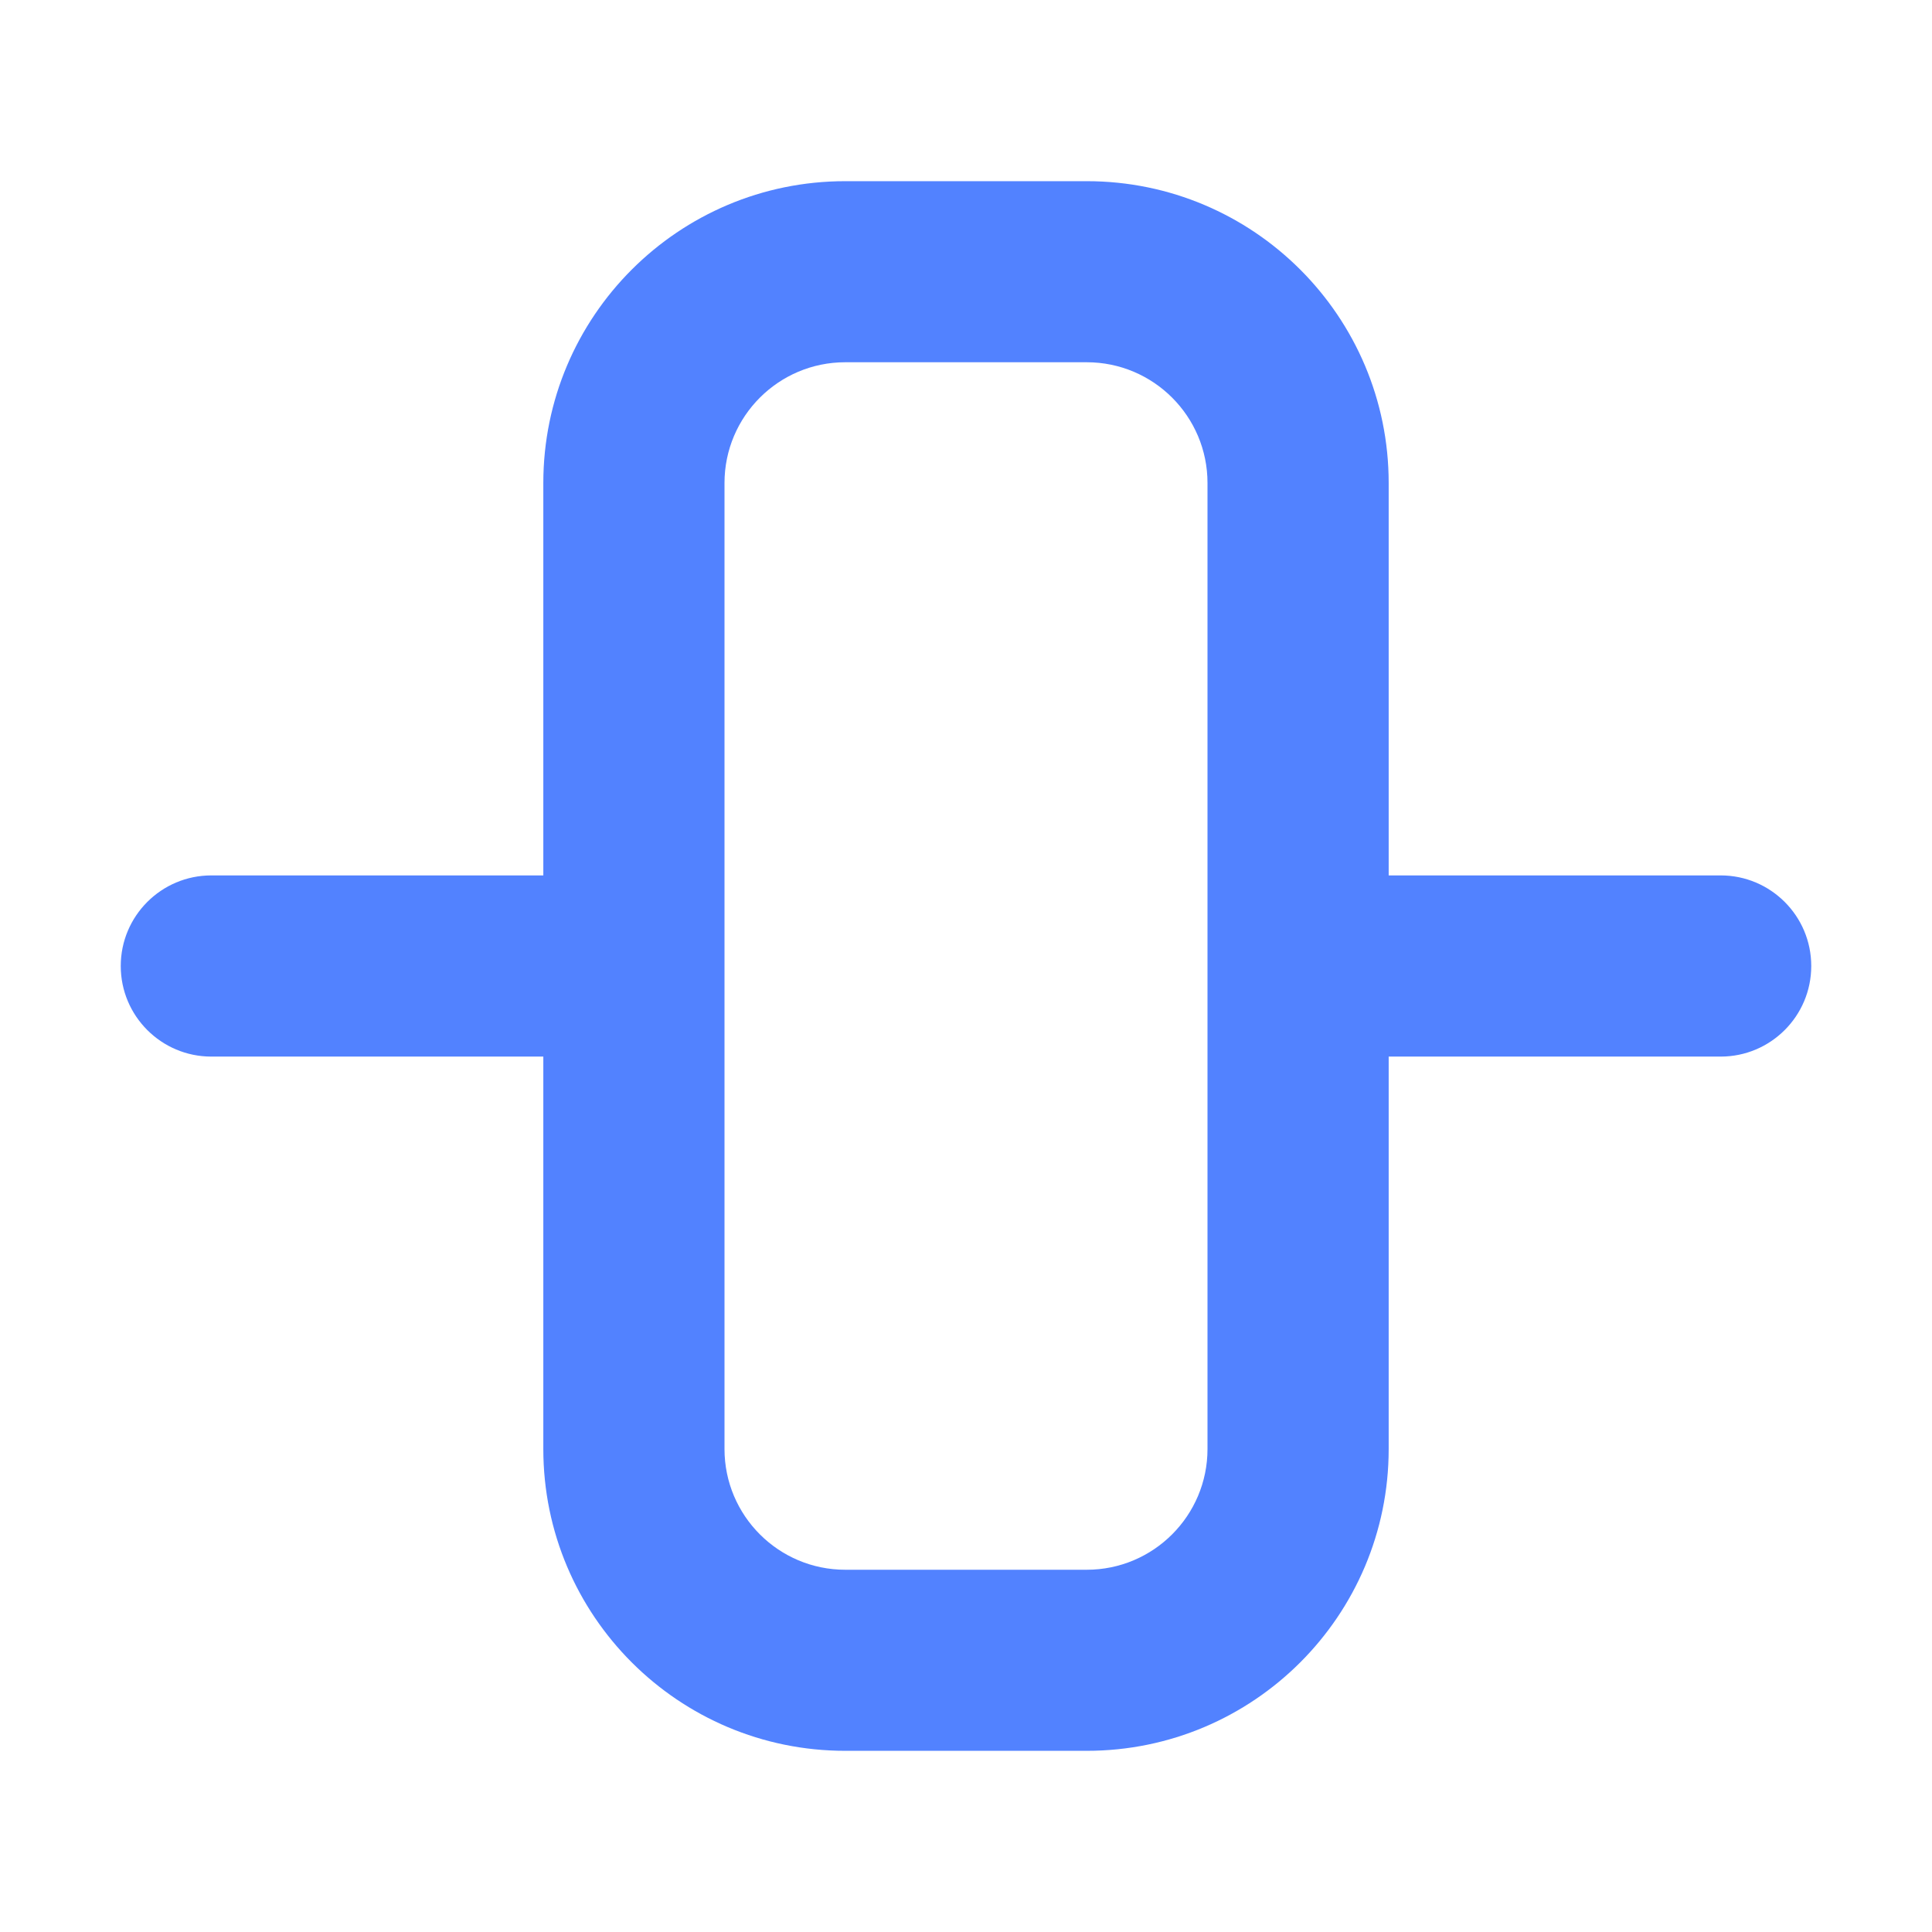 <svg width="18" height="18" viewBox="0 0 18 18" fill="none" xmlns="http://www.w3.org/2000/svg">
<path fill-rule="evenodd" clip-rule="evenodd" d="M7.875 3.375H10.125C10.746 3.375 11.25 3.879 11.25 4.5V13.5C11.25 14.121 10.746 14.625 10.125 14.625H7.875C7.254 14.625 6.75 14.121 6.75 13.5V4.5C6.75 3.879 7.254 3.375 7.875 3.375ZM5.062 4.5C5.062 2.947 6.322 1.688 7.875 1.688H10.125C11.678 1.688 12.938 2.947 12.938 4.5V8.156H16.031C16.497 8.156 16.875 8.534 16.875 9C16.875 9.466 16.497 9.844 16.031 9.844H12.938V13.5C12.938 15.053 11.678 16.312 10.125 16.312H7.875C6.322 16.312 5.062 15.053 5.062 13.5V9.844H1.969C1.503 9.844 1.125 9.466 1.125 9C1.125 8.534 1.503 8.156 1.969 8.156H5.062V4.5Z" fill="#5282FF"/>
</svg>

